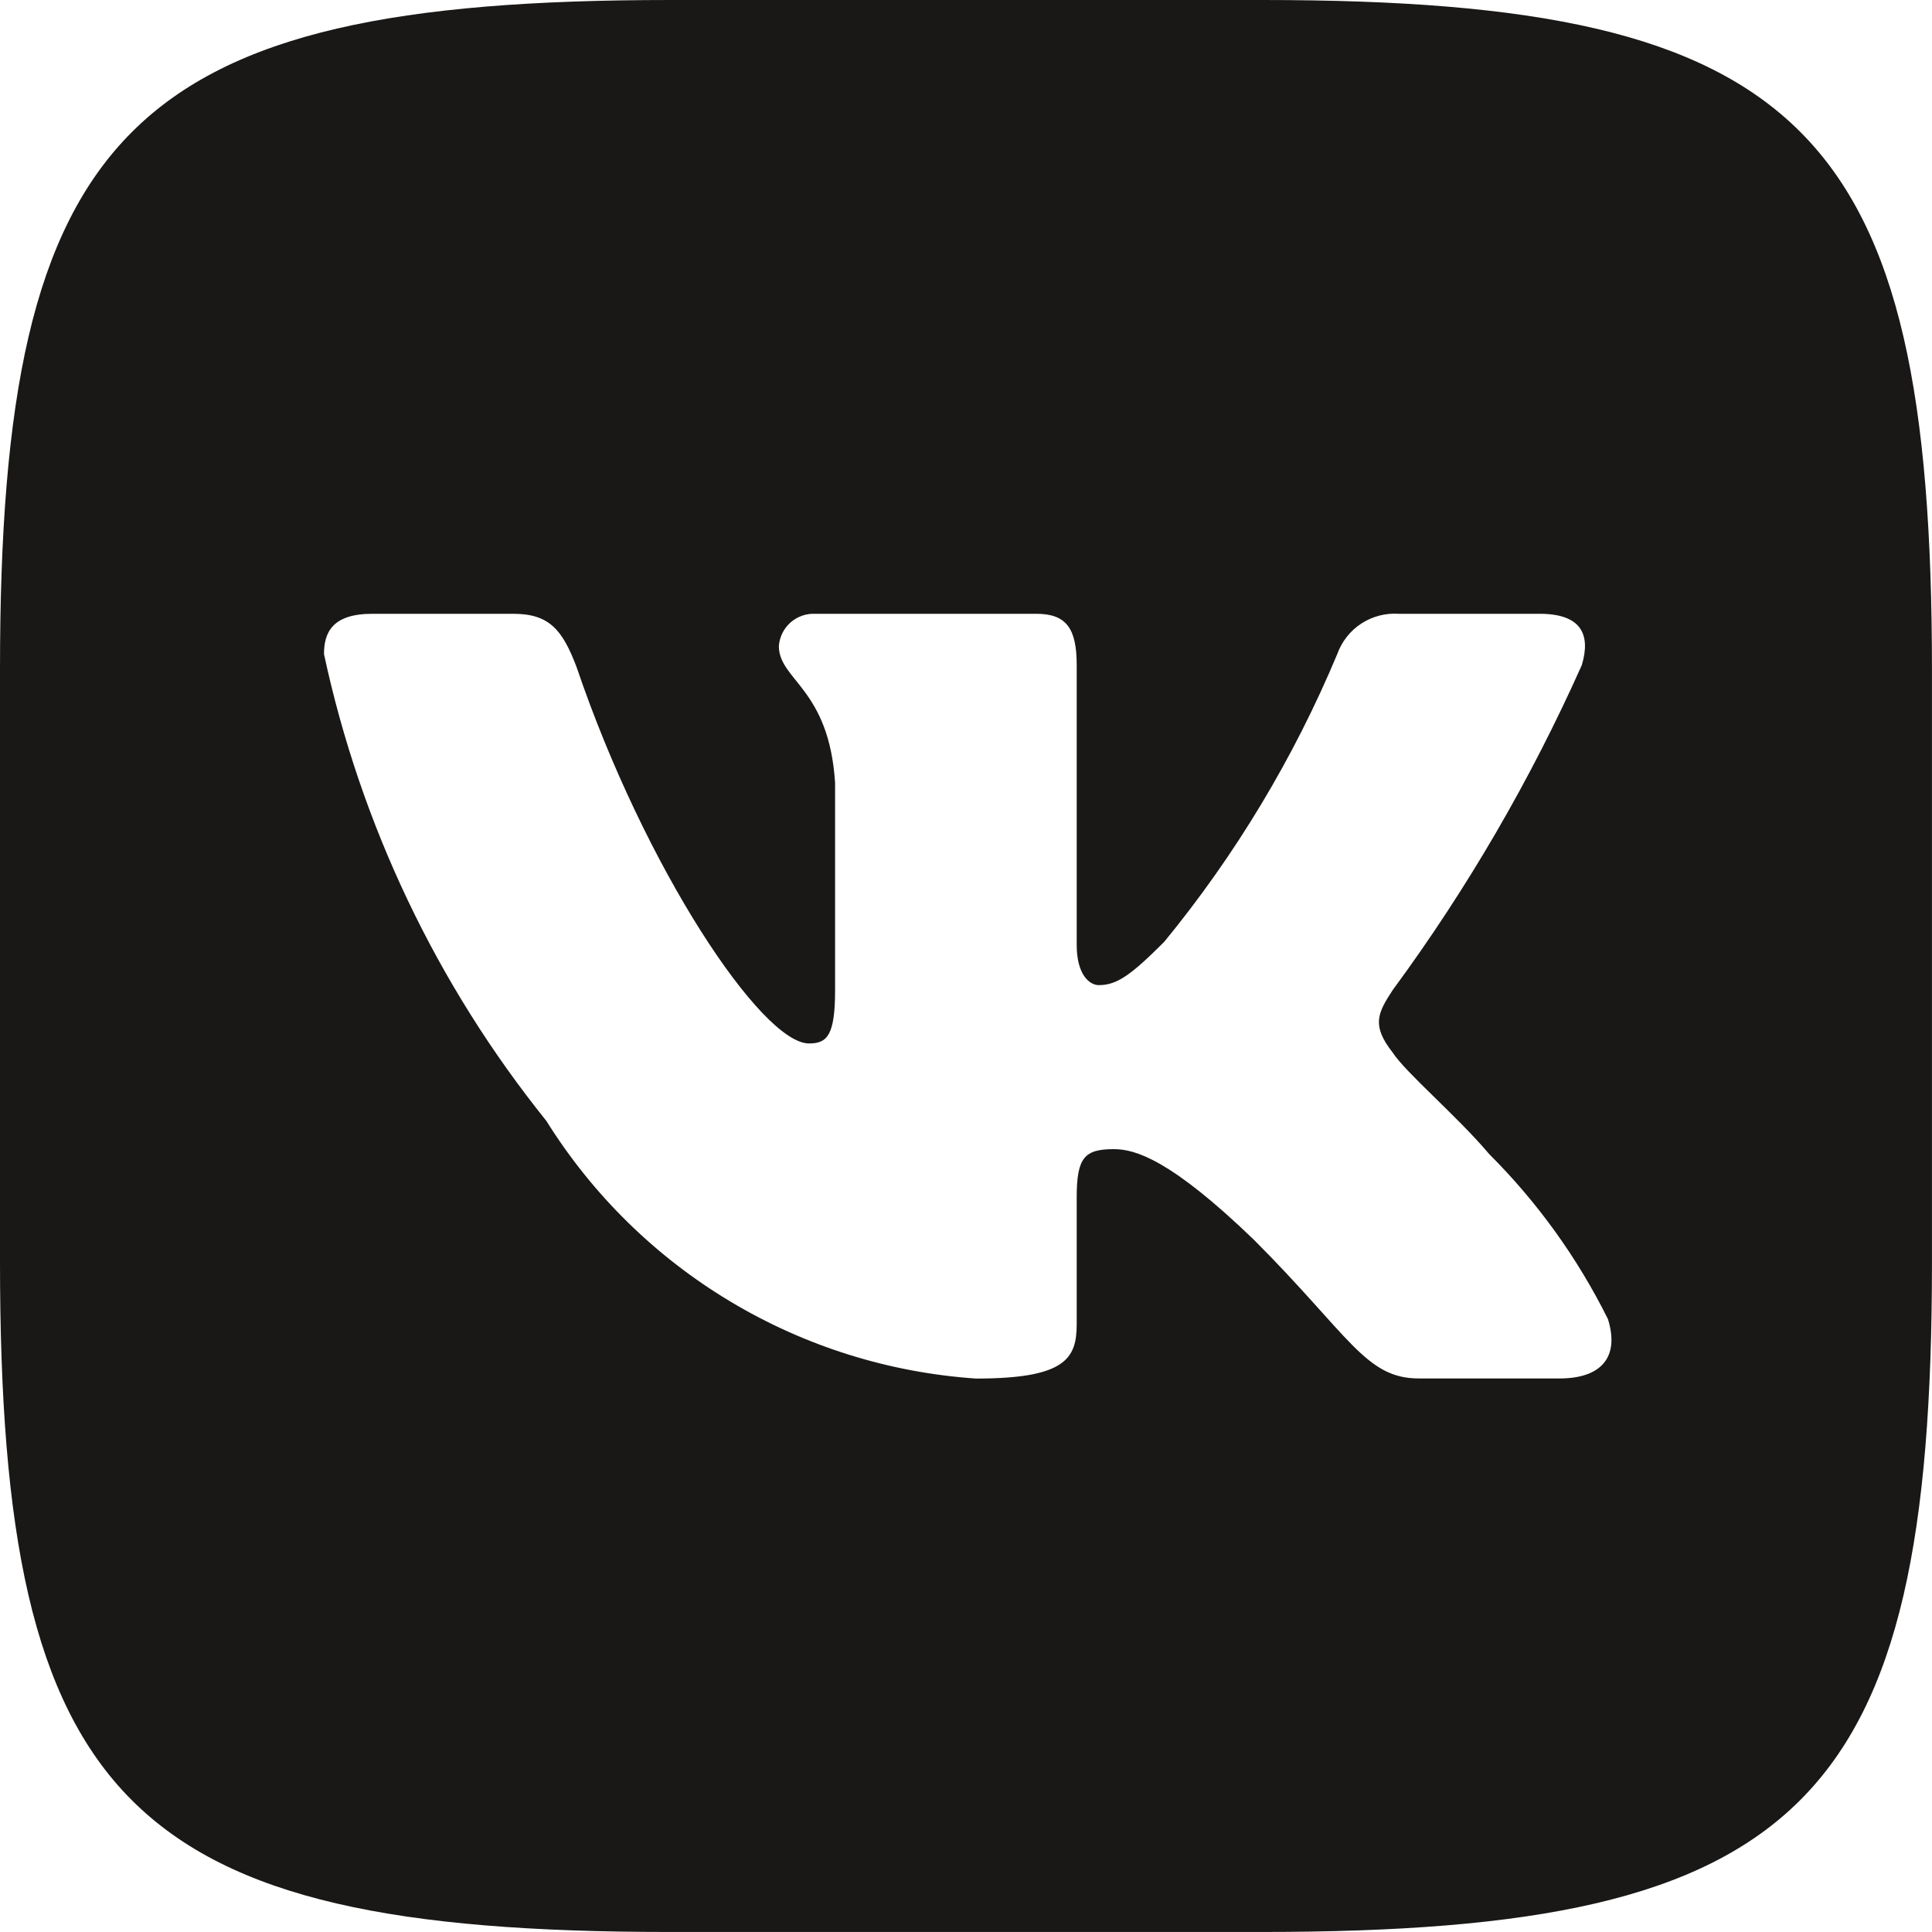 <?xml version="1.0" encoding="UTF-8"?> <svg xmlns="http://www.w3.org/2000/svg" viewBox="0 0 53.334 53.333" fill="none"><path d="M34.861 0H18.501C3.552 0 0 3.555 0 18.472V34.835C0 49.779 3.528 53.333 18.472 53.333H34.835C49.779 53.333 53.333 49.805 53.333 34.861V18.501C53.333 3.552 49.805 0 34.861 0ZM43.056 38.053H39.165C37.693 38.053 37.251 36.861 34.611 34.221C32.307 32 31.333 31.723 30.749 31.723C29.944 31.723 29.723 31.944 29.723 33.056V36.555C29.723 37.501 29.416 38.056 26.944 38.056C24.545 37.893 22.22 37.164 20.158 35.927C18.096 34.691 16.356 32.983 15.083 30.944C12.06 27.185 9.957 22.772 8.944 18.056C8.944 17.472 9.165 16.944 10.277 16.944H14.168C15.168 16.944 15.528 17.389 15.917 18.416C17.805 23.973 21.027 28.805 22.333 28.805C22.835 28.805 23.053 28.584 23.053 27.333V21.611C22.888 19 21.501 18.779 21.501 17.835C21.519 17.586 21.633 17.353 21.819 17.187C22.006 17.021 22.249 16.934 22.499 16.944H28.611C29.445 16.944 29.723 17.36 29.723 18.36V26.083C29.723 26.917 30.083 27.195 30.333 27.195C30.835 27.195 31.221 26.917 32.139 26C34.109 23.597 35.719 20.92 36.917 18.053C37.041 17.709 37.272 17.415 37.578 17.215C37.884 17.015 38.246 16.92 38.611 16.944H42.501C43.667 16.944 43.915 17.528 43.667 18.36C42.252 21.529 40.502 24.538 38.445 27.333C38.027 27.973 37.859 28.307 38.445 29.056C38.832 29.64 40.195 30.779 41.112 31.861C42.445 33.191 43.551 34.73 44.389 36.416C44.723 37.499 44.165 38.053 43.056 38.053Z" fill="#191817"></path></svg> 